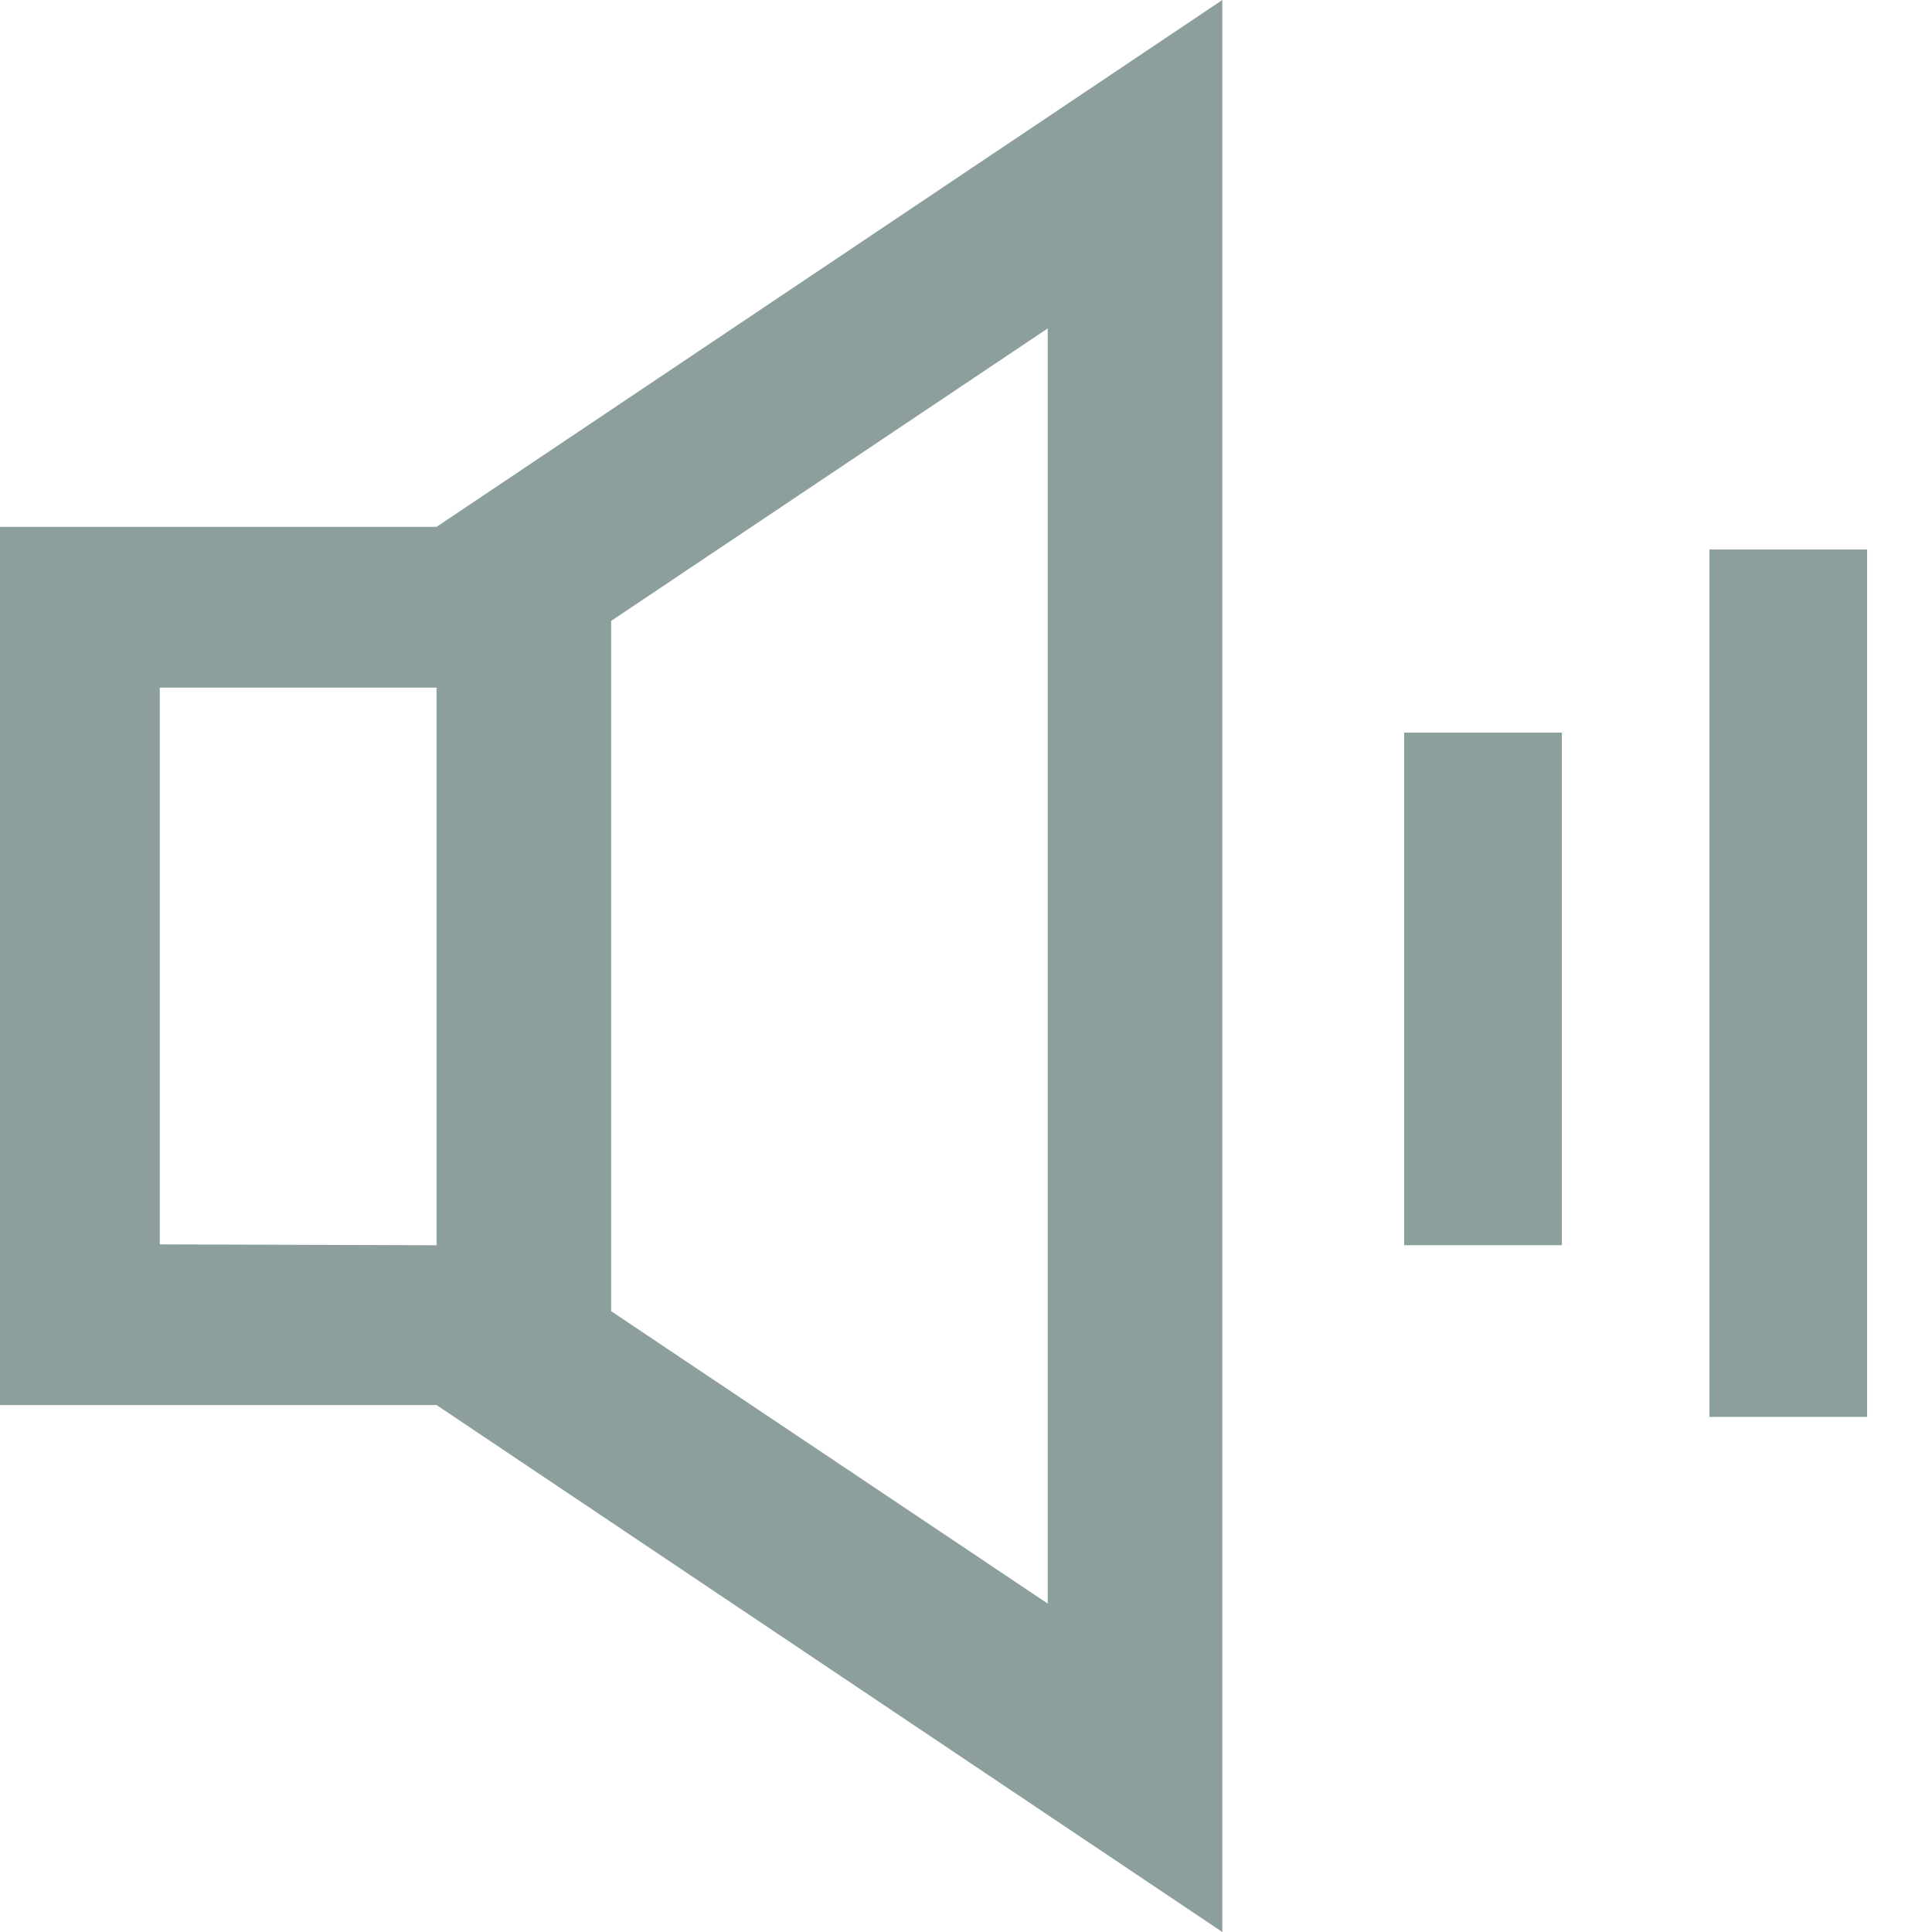 <svg width="24" height="24" viewBox="0 0 24 24" fill="#8C9F9D" xmlns="http://www.w3.org/2000/svg">
    <path d="M21.235 6.826H23.194V17.601H21.235V6.826Z" />
    <path d="M17.443 9.101H19.402V15.468H17.443V9.101Z" />
    <path fill-rule="evenodd" clip-rule="evenodd" d="M5.423 6.545H0V17.454H5.423L15.184 24V0L5.423 6.545ZM5.423 15.469L1.985 15.458V8.542H5.423V15.469ZM7.592 16.288L13.015 19.92V4.08L7.592 7.713V16.288Z" />
</svg>
